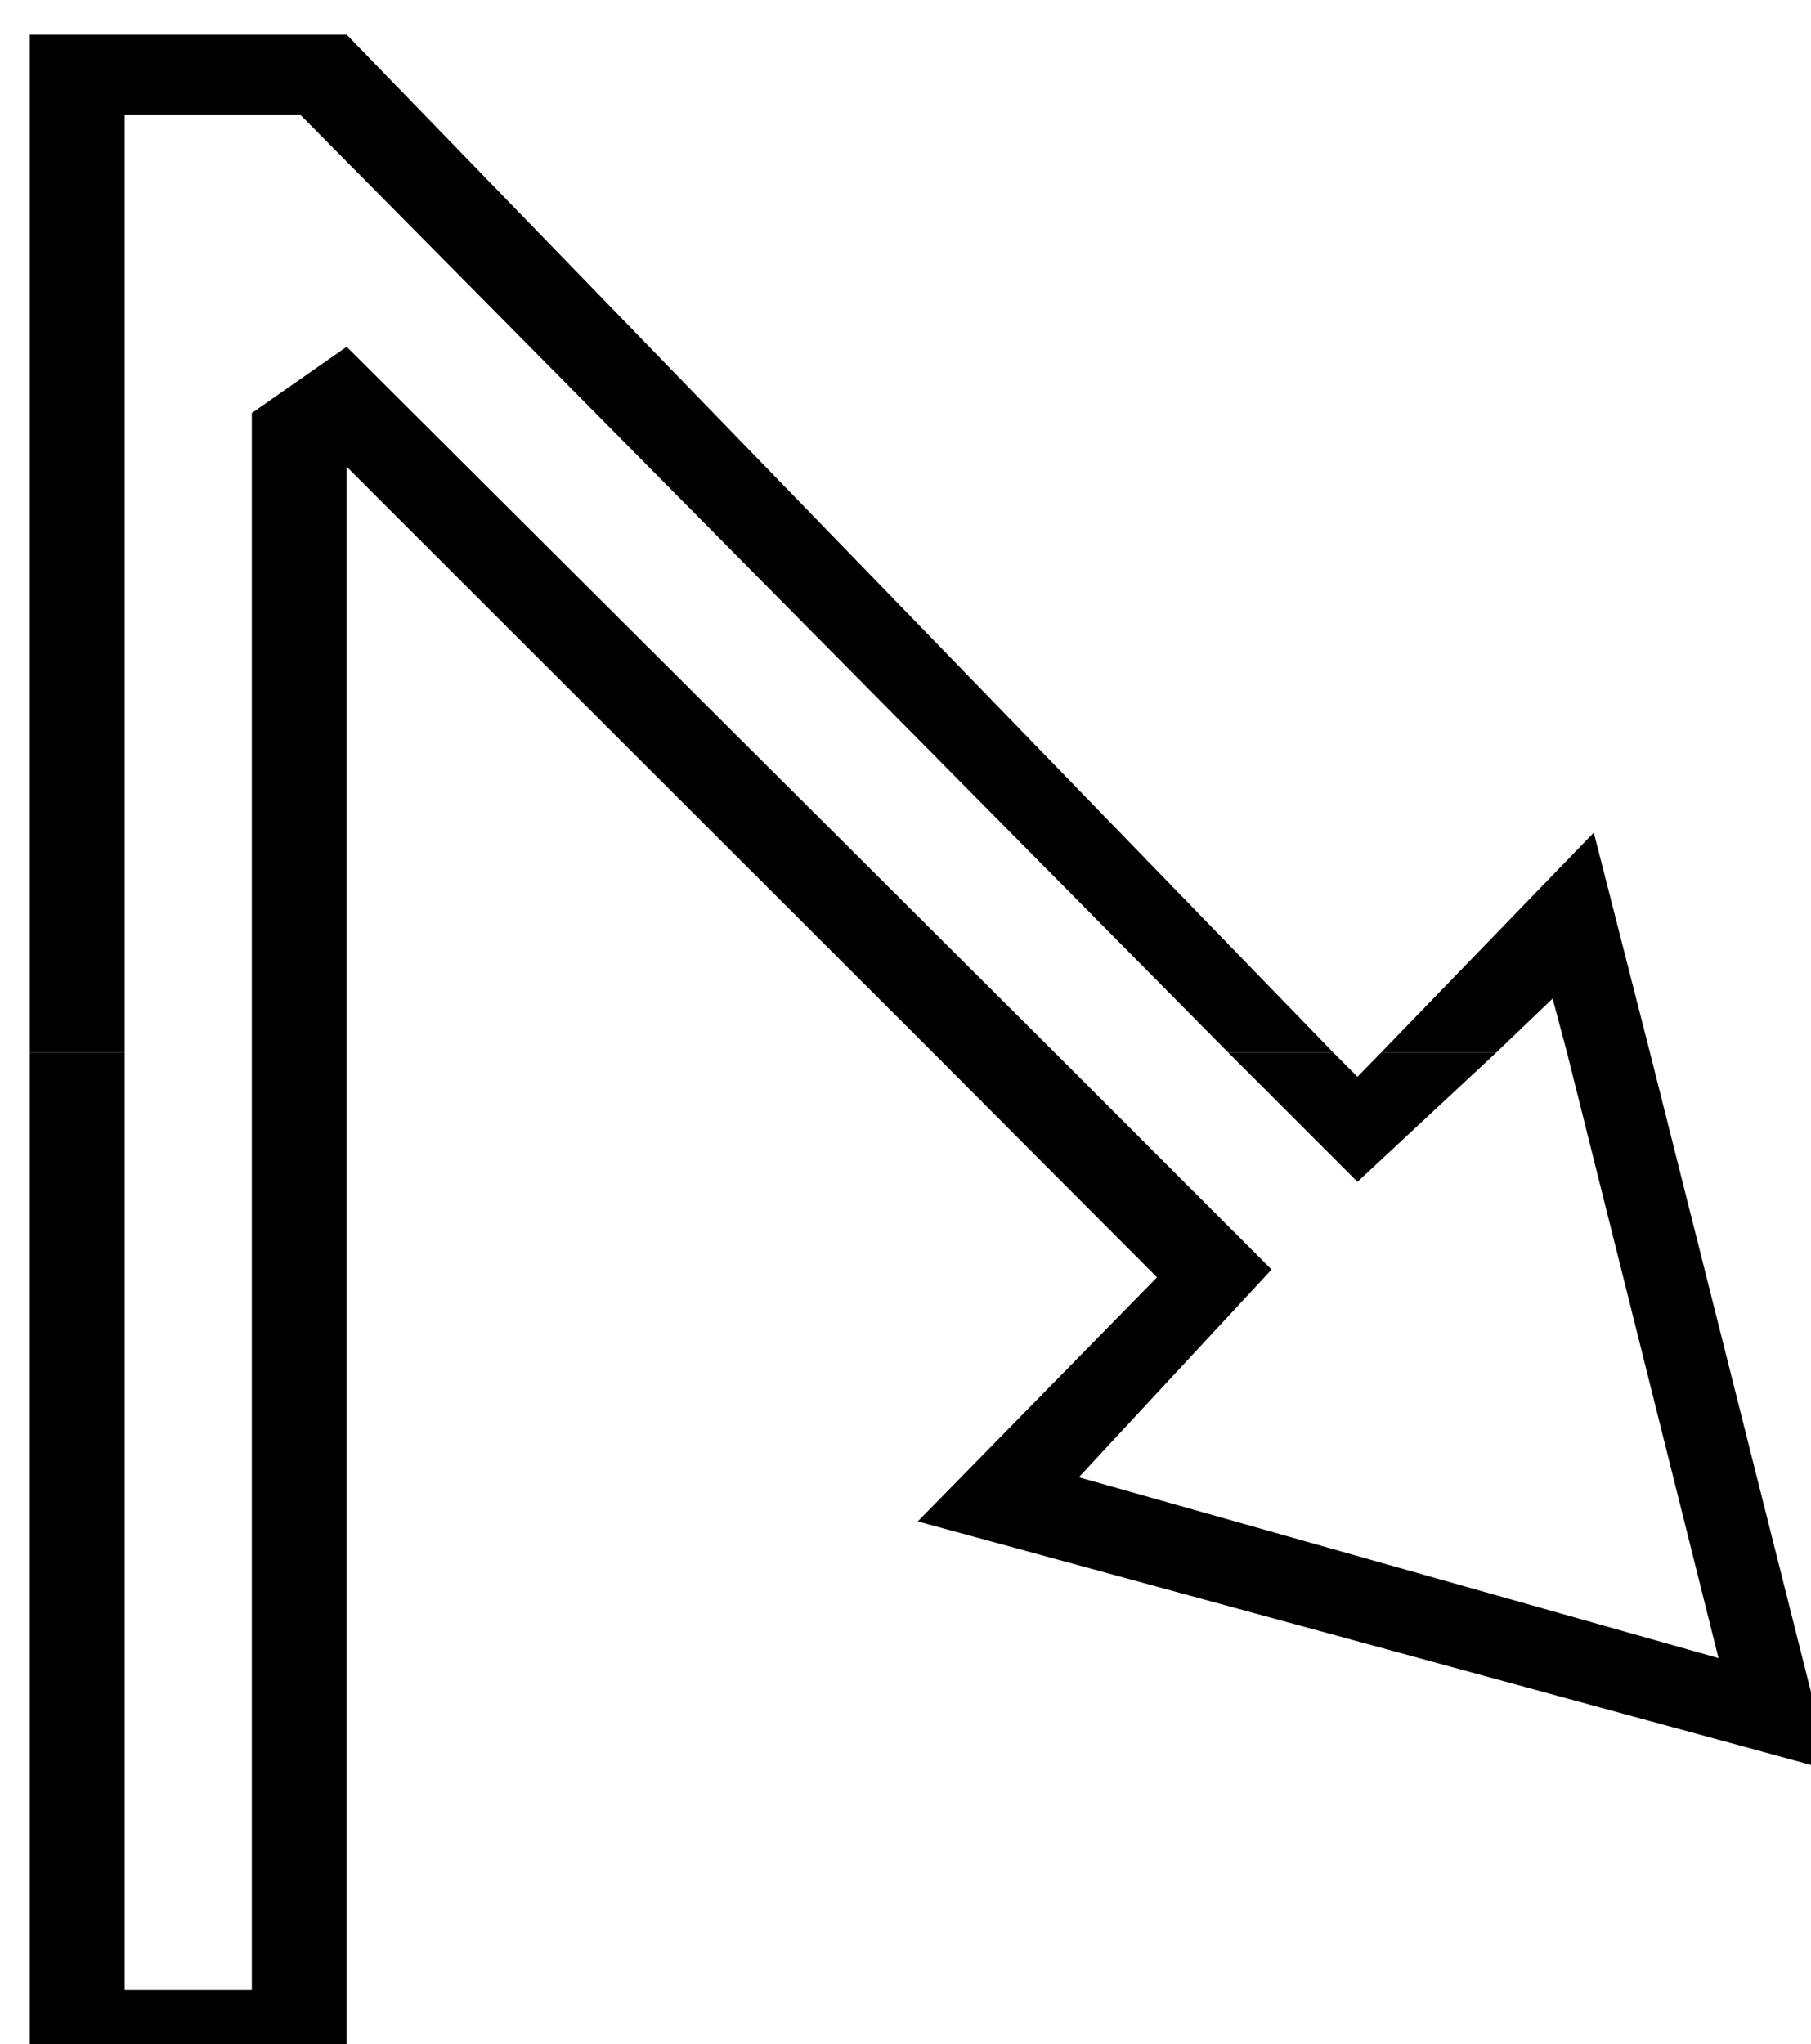 <svg xmlns="http://www.w3.org/2000/svg" width="490.455" height="553.505" fill-rule="evenodd" stroke-linecap="round" preserveAspectRatio="none" viewBox="0 0 3035 3425"><style>.brush1{fill:#000}.pen1{stroke:none}</style><path d="M50 1763V58h531l1653 1705h-176L504 193H209v1570H50z" class="pen1 brush1"/><path d="M422 1763V692l159-111 1186 1182h-204L581 782v981H422zm1893 0 356-368 94 368h-139l-24-90-94 90h-193zm-2265 0v1702h531V1763H422v1571H209V1763H50zm1513 0 376 377-401 409 1530 417-303-1203h-139l254 1015-1072-303 323-348-364-364h-204z" class="pen1 brush1"/><path d="m2058 1763 217 217 233-217h-193l-40 41-41-41h-176z" class="pen1 brush1"/></svg>
